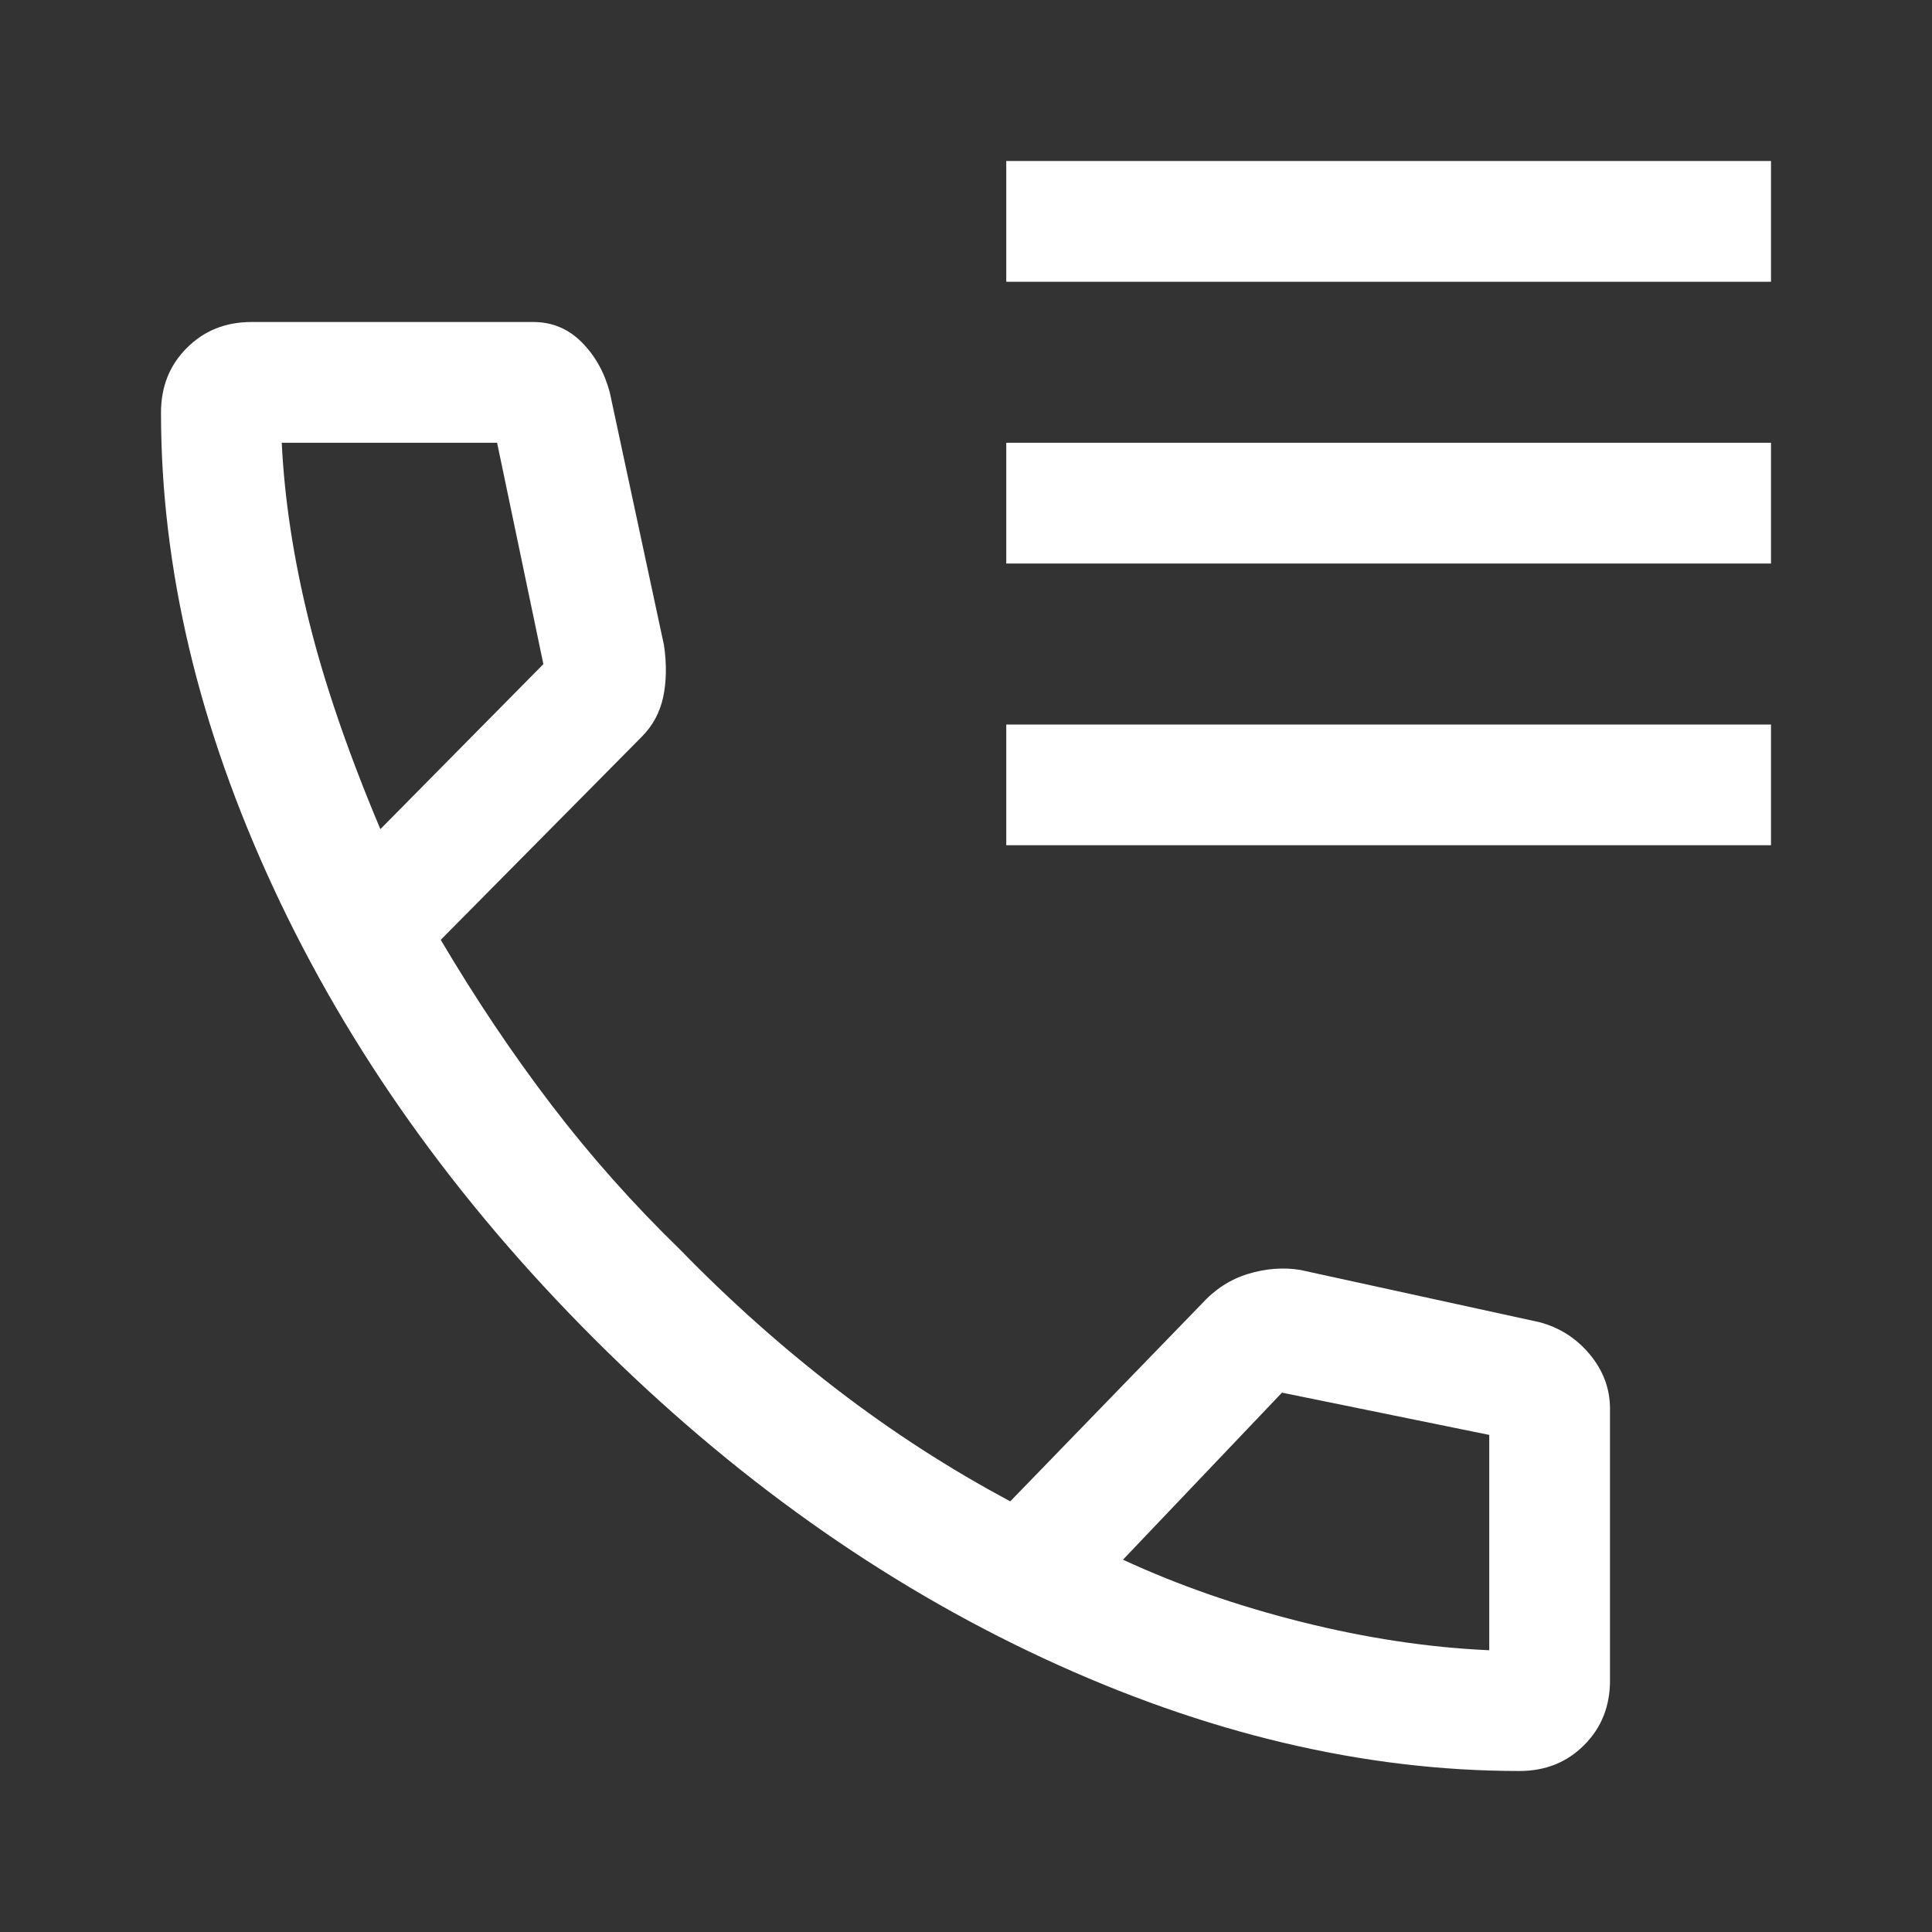 <svg width="48" height="48" viewBox="0 0 48 48" fill="none" xmlns="http://www.w3.org/2000/svg">
<rect x="0" y="0" width="48" height="48" fill="#333333" stroke="none"/>
<mask id="mask0_4499_19026" style="mask-type:alpha" maskUnits="userSpaceOnUse" x="0" y="0" width="48" height="48">
<rect width="48" height="48" fill="#D9D9D9"/>
</mask>
<g mask="url(#mask0_4499_19026)">
<path d="M25 7V4H44V7H25ZM25 14V11H44V14H25ZM25 21V18H44V21H25ZM37.75 44C33.883 44 29.942 43.067 25.925 41.2C21.908 39.333 18.183 36.683 14.75 33.25C11.317 29.817 8.667 26.092 6.8 22.075C4.933 18.058 4 14.117 4 10.25C4 9.607 4.214 9.071 4.643 8.643C5.071 8.214 5.607 8 6.25 8H13.25C13.717 8 14.117 8.167 14.45 8.5C14.783 8.833 15.017 9.25 15.15 9.75L16.497 16.032C16.566 16.511 16.558 16.942 16.475 17.325C16.392 17.708 16.213 18.037 15.938 18.311L10.95 23.35C11.817 24.817 12.733 26.183 13.7 27.45C14.667 28.717 15.733 29.917 16.9 31.05C18.133 32.317 19.433 33.475 20.8 34.525C22.167 35.575 23.6 36.5 25.1 37.3L29.85 32.4C30.183 32.033 30.569 31.783 31.008 31.65C31.446 31.517 31.877 31.483 32.3 31.55L38.25 32.85C38.75 32.983 39.167 33.251 39.5 33.652C39.833 34.054 40 34.503 40 35V41.75C40 42.393 39.786 42.929 39.357 43.357C38.929 43.786 38.393 44 37.75 44ZM9.45 20.6L13.5 16.5L12.35 11H7C7.067 12.4 7.292 13.875 7.675 15.425C8.058 16.975 8.65 18.7 9.45 20.6ZM27.9 38.75C29.267 39.383 30.75 39.9 32.35 40.3C33.95 40.7 35.5 40.933 37 41V35.65L31.85 34.6L27.9 38.75Z" fill="white"/>
</g>
</svg>
